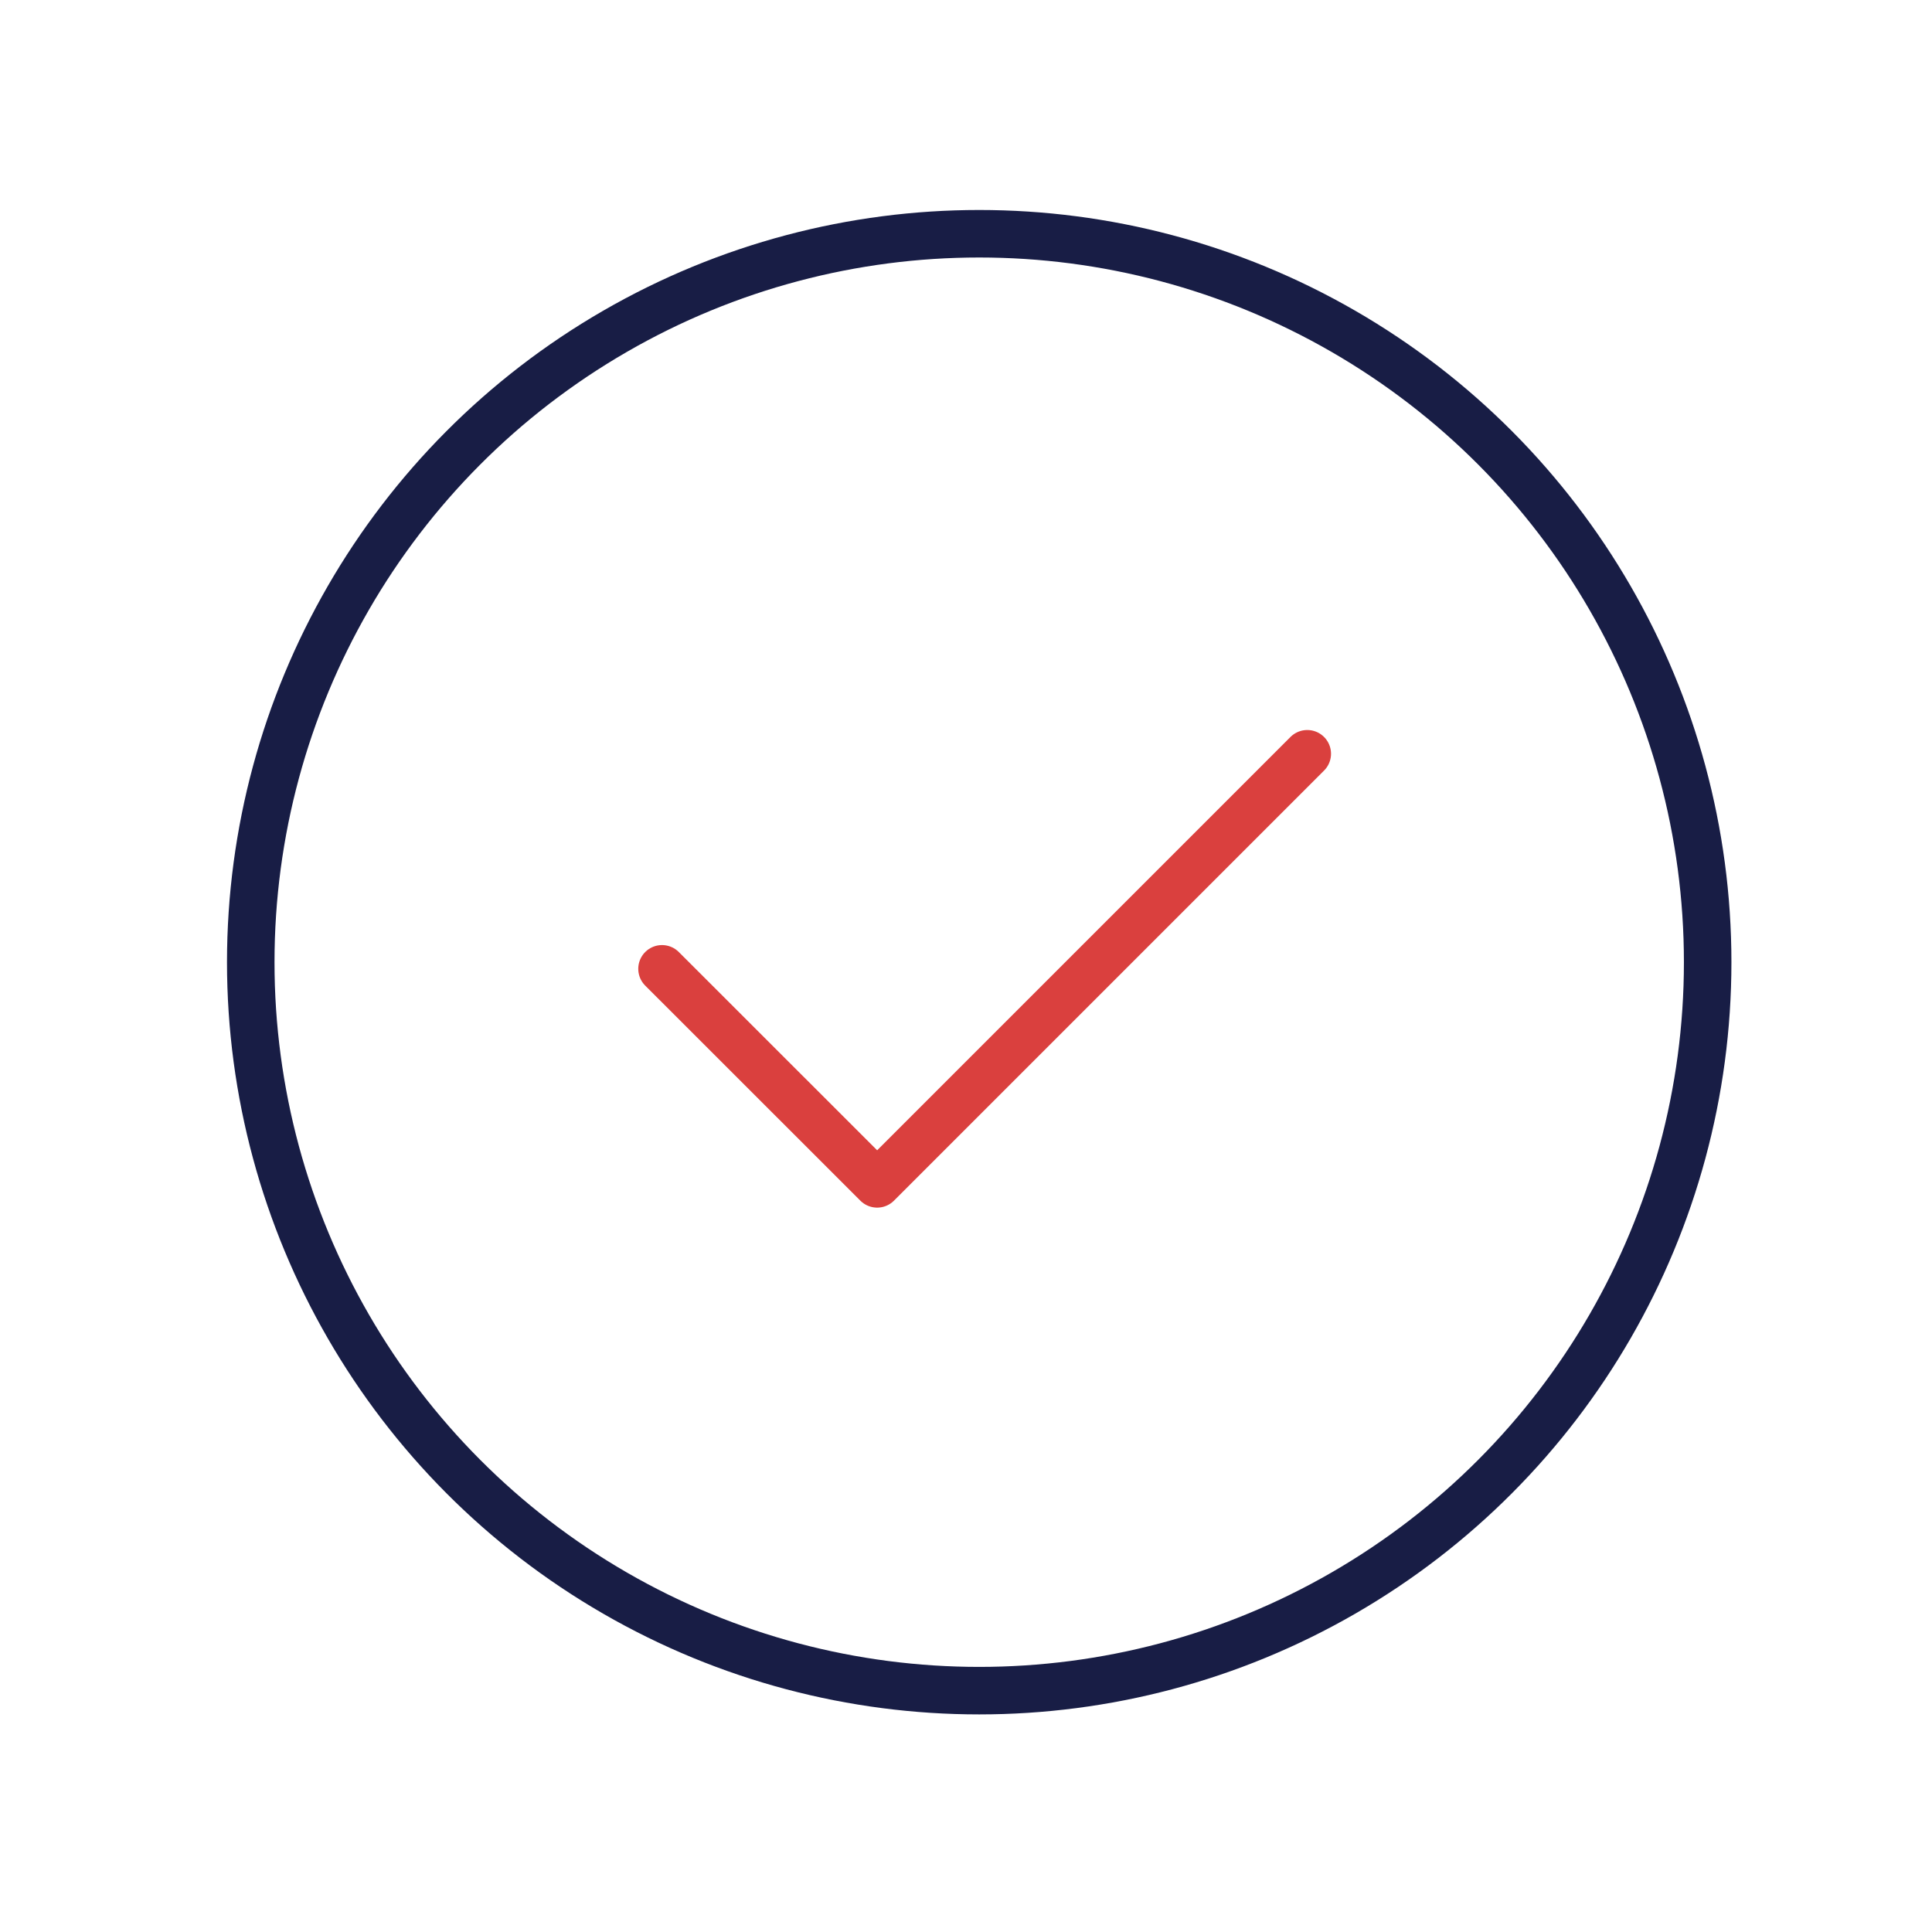 <svg width="61" height="61" viewBox="0 0 61 61" fill="none" xmlns="http://www.w3.org/2000/svg">
<path d="M20.902 30.589L27.695 37.379L41.275 23.799" stroke="#DA403E" stroke-width="1.5" stroke-linecap="round" stroke-linejoin="round"/>
<circle cx="30.917" cy="30.38" r="23" stroke="#181D45" stroke-width="1.5"/>
</svg>
